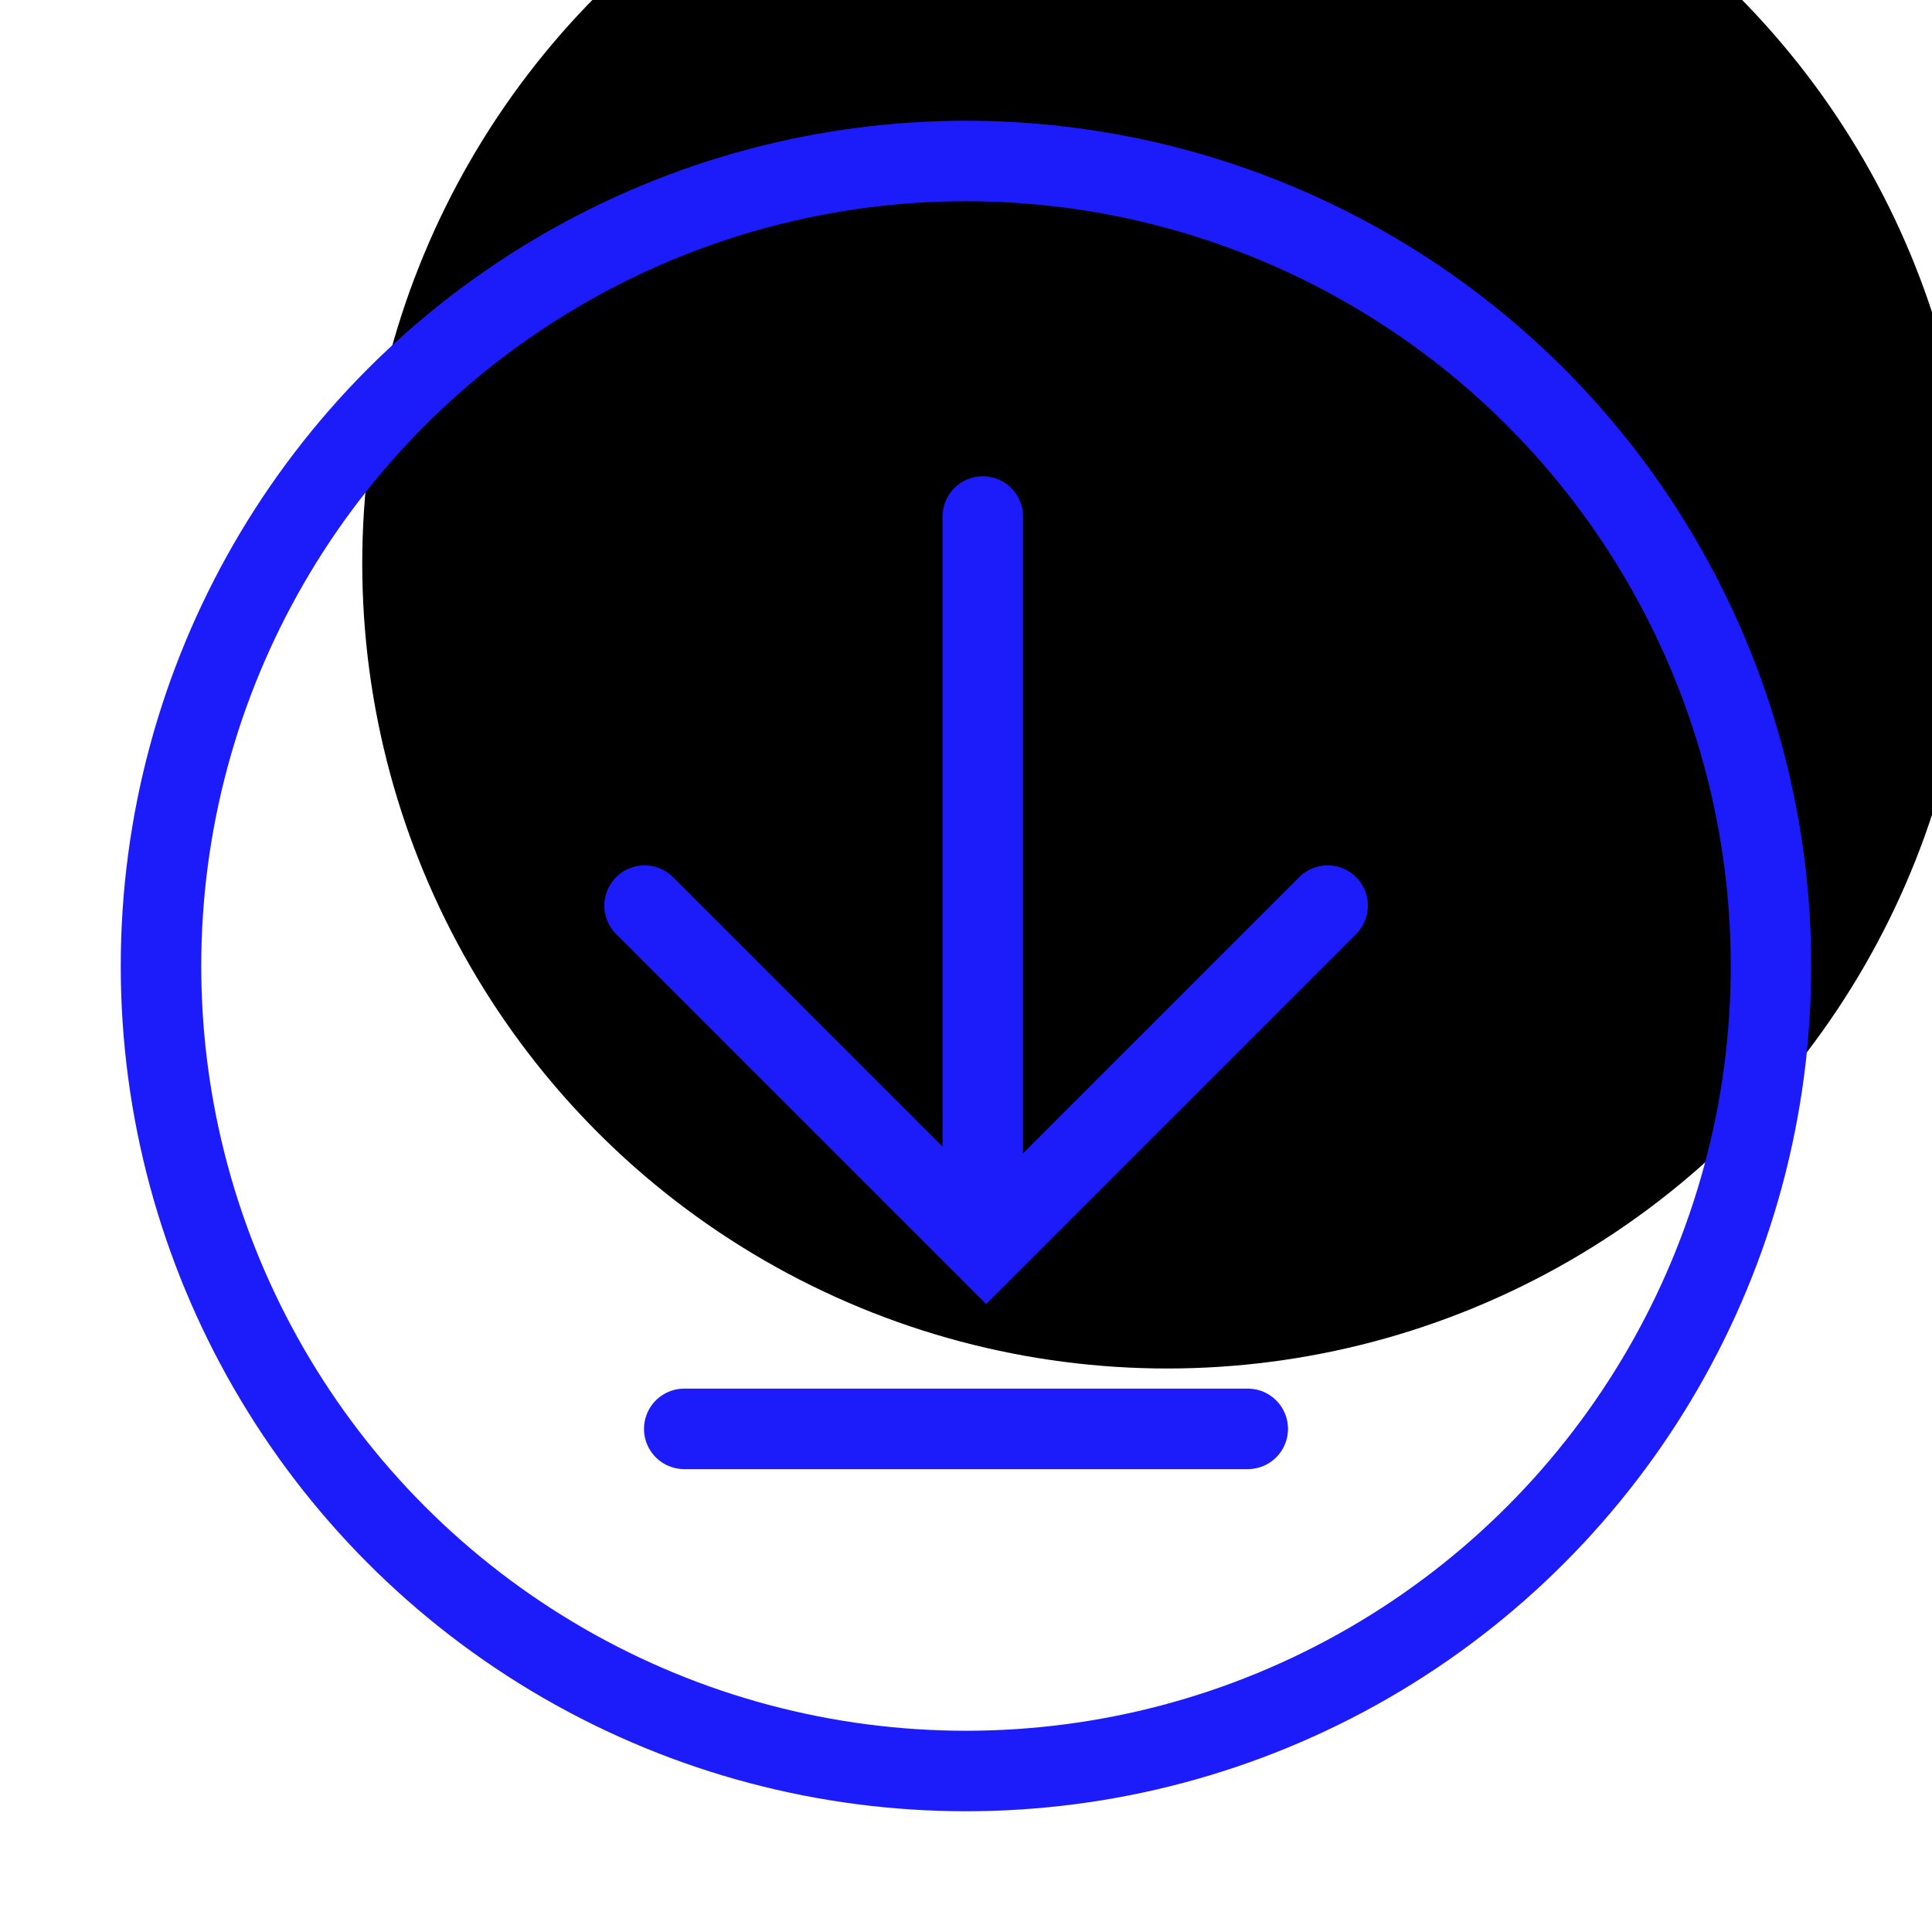 <?xml version="1.0" encoding="UTF-8"?>
<svg width="48px" height="48px" viewBox="0 0 48 48" version="1.1" xmlns="http://www.w3.org/2000/svg" xmlns:xlink="http://www.w3.org/1999/xlink">
    <!-- Generator: sketchtool 53.1 (72631) - https://sketchapp.com -->
    <title>38784F09-AFB8-4BDA-A5EC-9D867B95291C</title>
    <desc>Created with sketchtool.</desc>
    <defs>
        <circle id="path-1" cx="20" cy="20" r="20"></circle>
        <filter x="-15.0%" y="-15.0%" width="130.0%" height="130.0%" filterUnits="objectBoundingBox" id="filter-2">
            <feOffset dx="5" dy="-10" in="SourceAlpha" result="shadowOffsetInner1"></feOffset>
            <feComposite in="shadowOffsetInner1" in2="SourceAlpha" operator="arithmetic" k2="-1" k3="1" result="shadowInnerInner1"></feComposite>
            <feColorMatrix values="0 0 0 0 0   0 0 0 0 0.667   0 0 0 0 0.918  0 0 0 0.2 0" type="matrix" in="shadowInnerInner1"></feColorMatrix>
        </filter>
    </defs>
    <g id="组件" stroke="none" stroke-width="1" fill="none" fill-rule="evenodd">
        <g id="Icon48/Light/download">
            <g id="分组-4" transform="translate(4, 4)">
                <g id="椭圆形">
                    <use fill="black" fill-opacity="1" filter="url(#filter-2)" xlink:href="#path-1"></use>
                    <use stroke="#1C1CFA" stroke-width="2" xlink:href="#path-1"></use>
                </g>
            </g>
            <g id="分组" transform="translate(15, 12)" stroke="#1C1CFA" stroke-linecap="round" stroke-width="2">
                <g id="go" transform="translate(9.5, 10) rotate(90) translate(-9.5, -10) translate(0, 1)">
                    <polyline id="形状" transform="translate(10, 9) rotate(-45) translate(-10, -9) " points="16 3 16 15 4 15"></polyline>
                    <path d="M16.333,9.083 L0.333,9.083" id="路径-4"></path>
                </g>
                <path d="M2,23.5 L16,23.5" id="路径-29"></path>
            </g>
        </g>
    </g>
</svg>